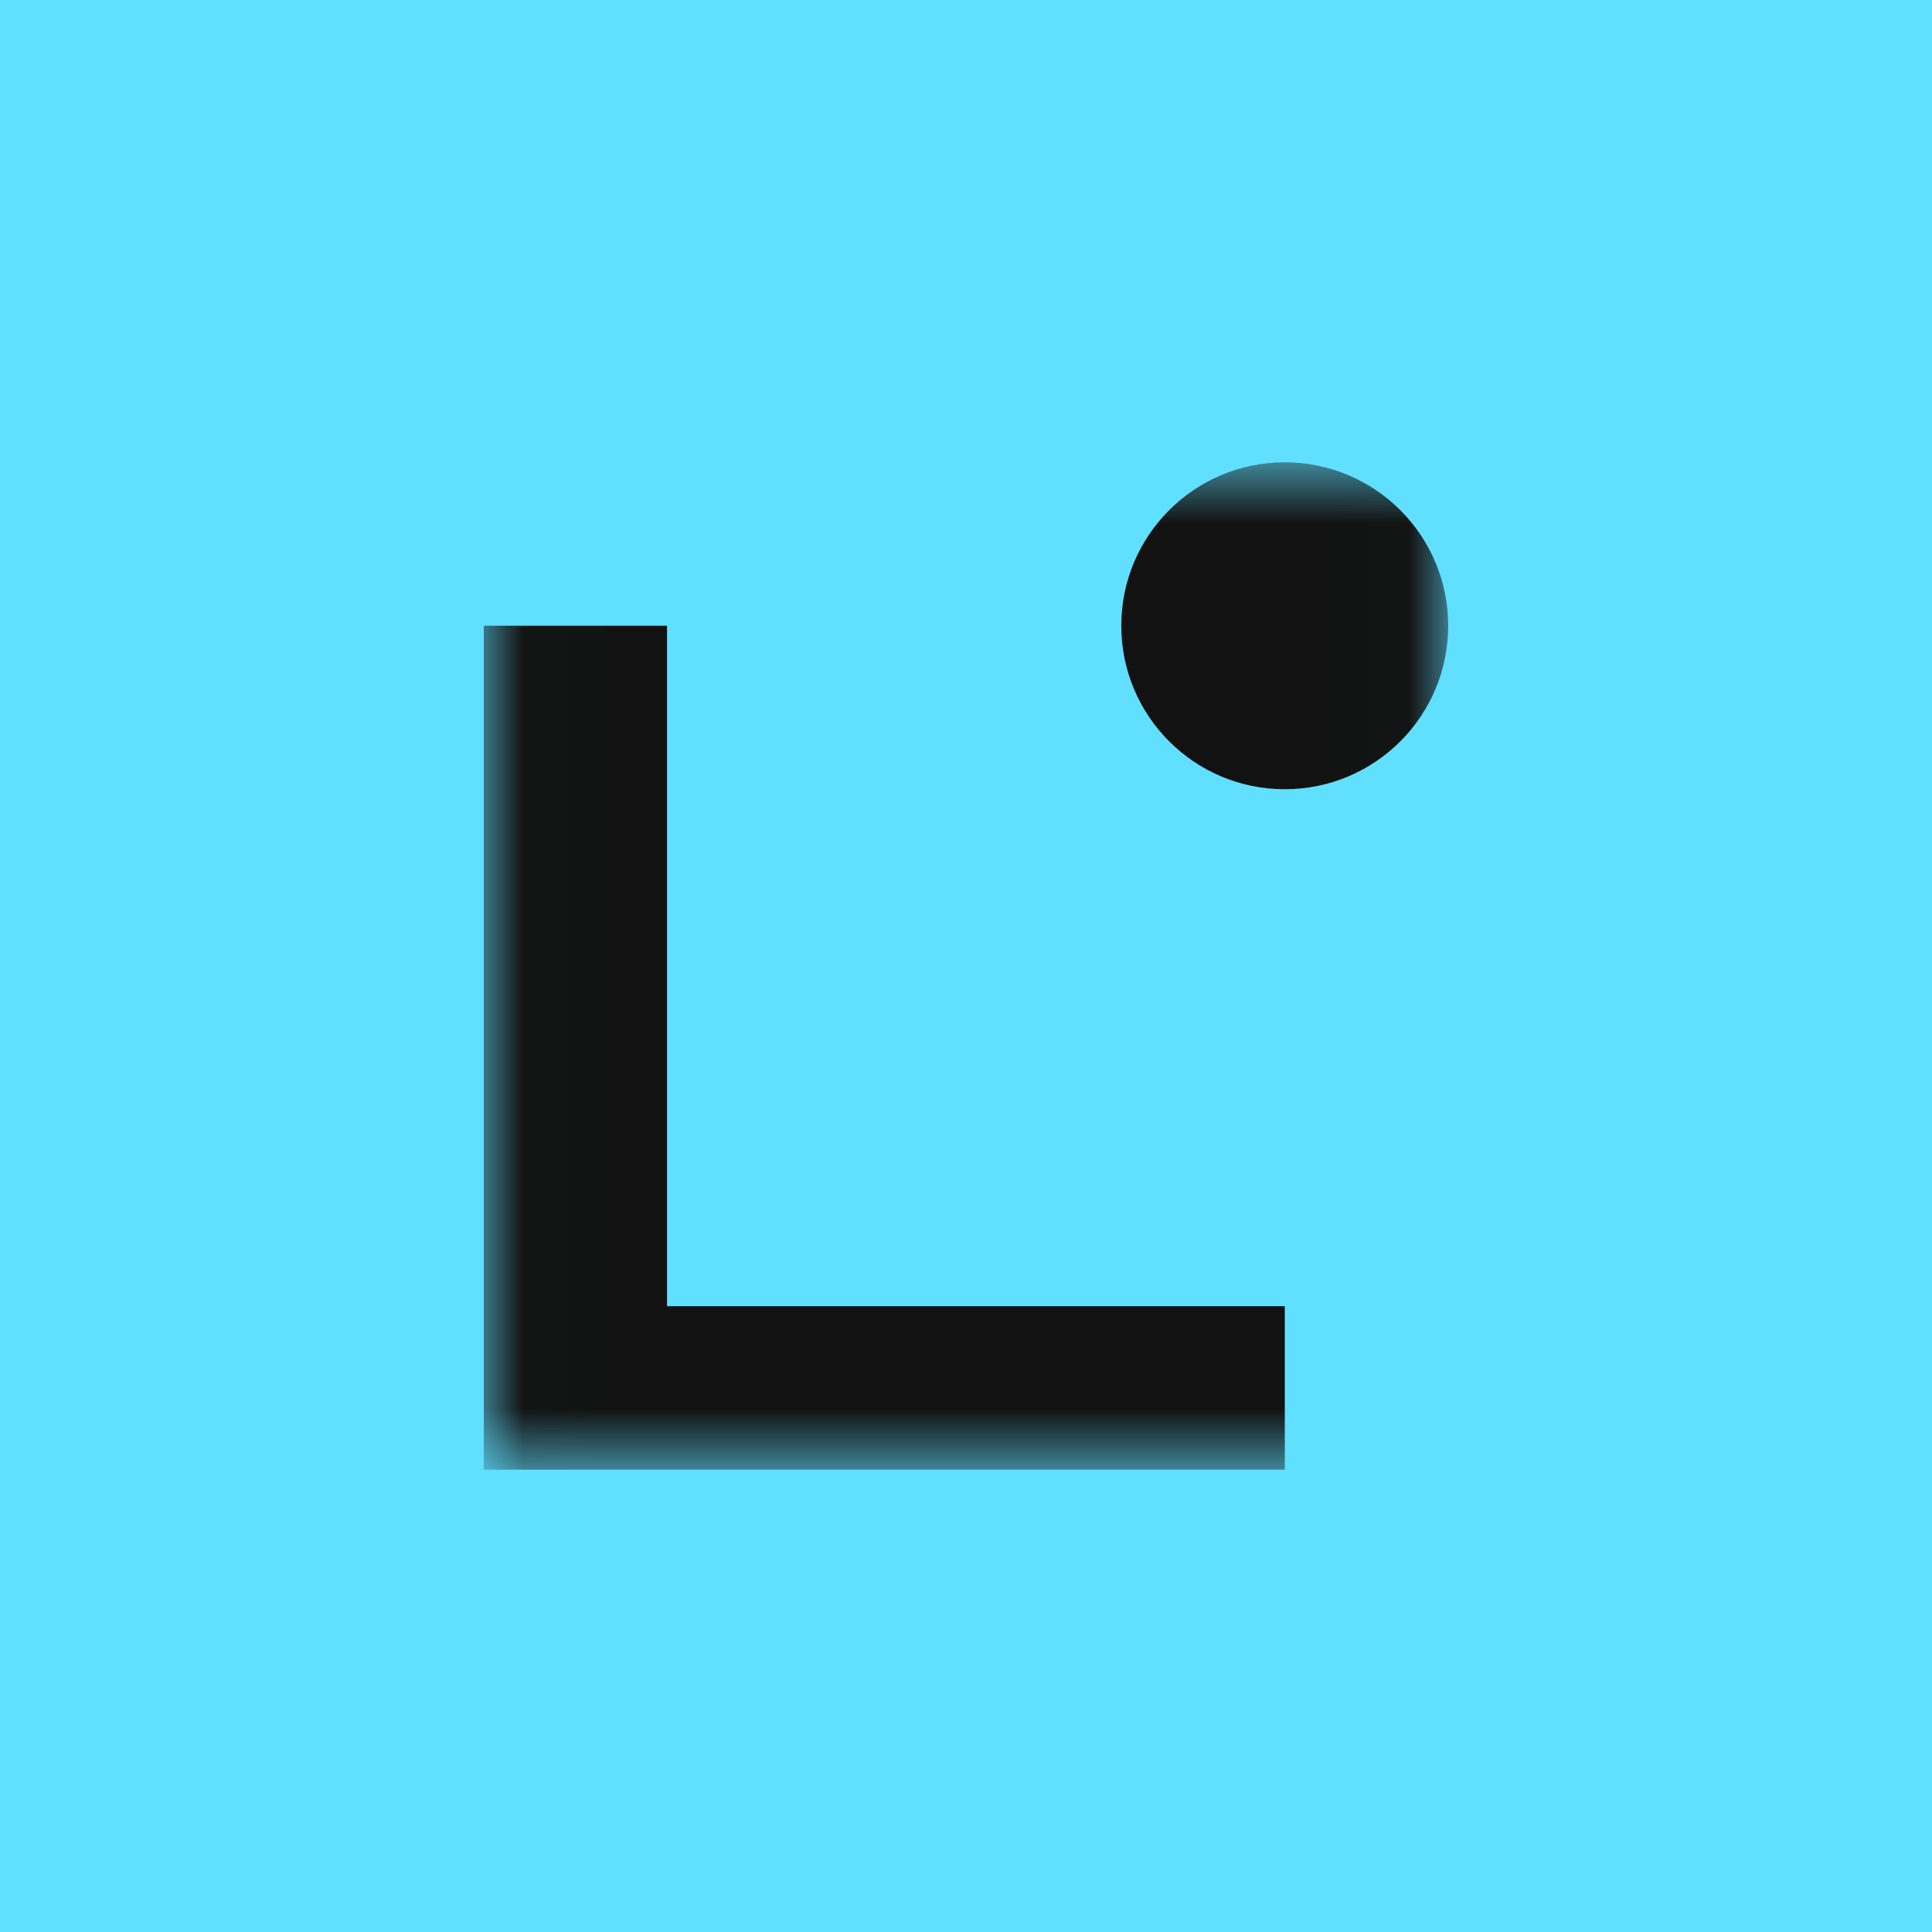 <svg width="24" height="24" viewBox="0 0 24 24" fill="none" xmlns="http://www.w3.org/2000/svg">
<rect width="24" height="24" fill="#61DFFF"/>
<mask id="mask0_279_233" style="mask-type:luminance" maskUnits="userSpaceOnUse" x="6" y="5" width="12" height="14">
<path d="M17.99 5.743H6.01V18.257H17.99V5.743Z" fill="white"/>
</mask>
<g mask="url(#mask0_279_233)">
<path d="M15.96 18.257H6.01V7.773H8.286V16.226H15.96V18.256V18.257Z" fill="#121212"/>
<path d="M15.96 9.804C17.081 9.804 17.99 8.895 17.99 7.773C17.99 6.652 17.081 5.743 15.96 5.743C14.838 5.743 13.929 6.652 13.929 7.773C13.929 8.895 14.838 9.804 15.96 9.804Z" fill="#121212"/>
</g>
</svg>
